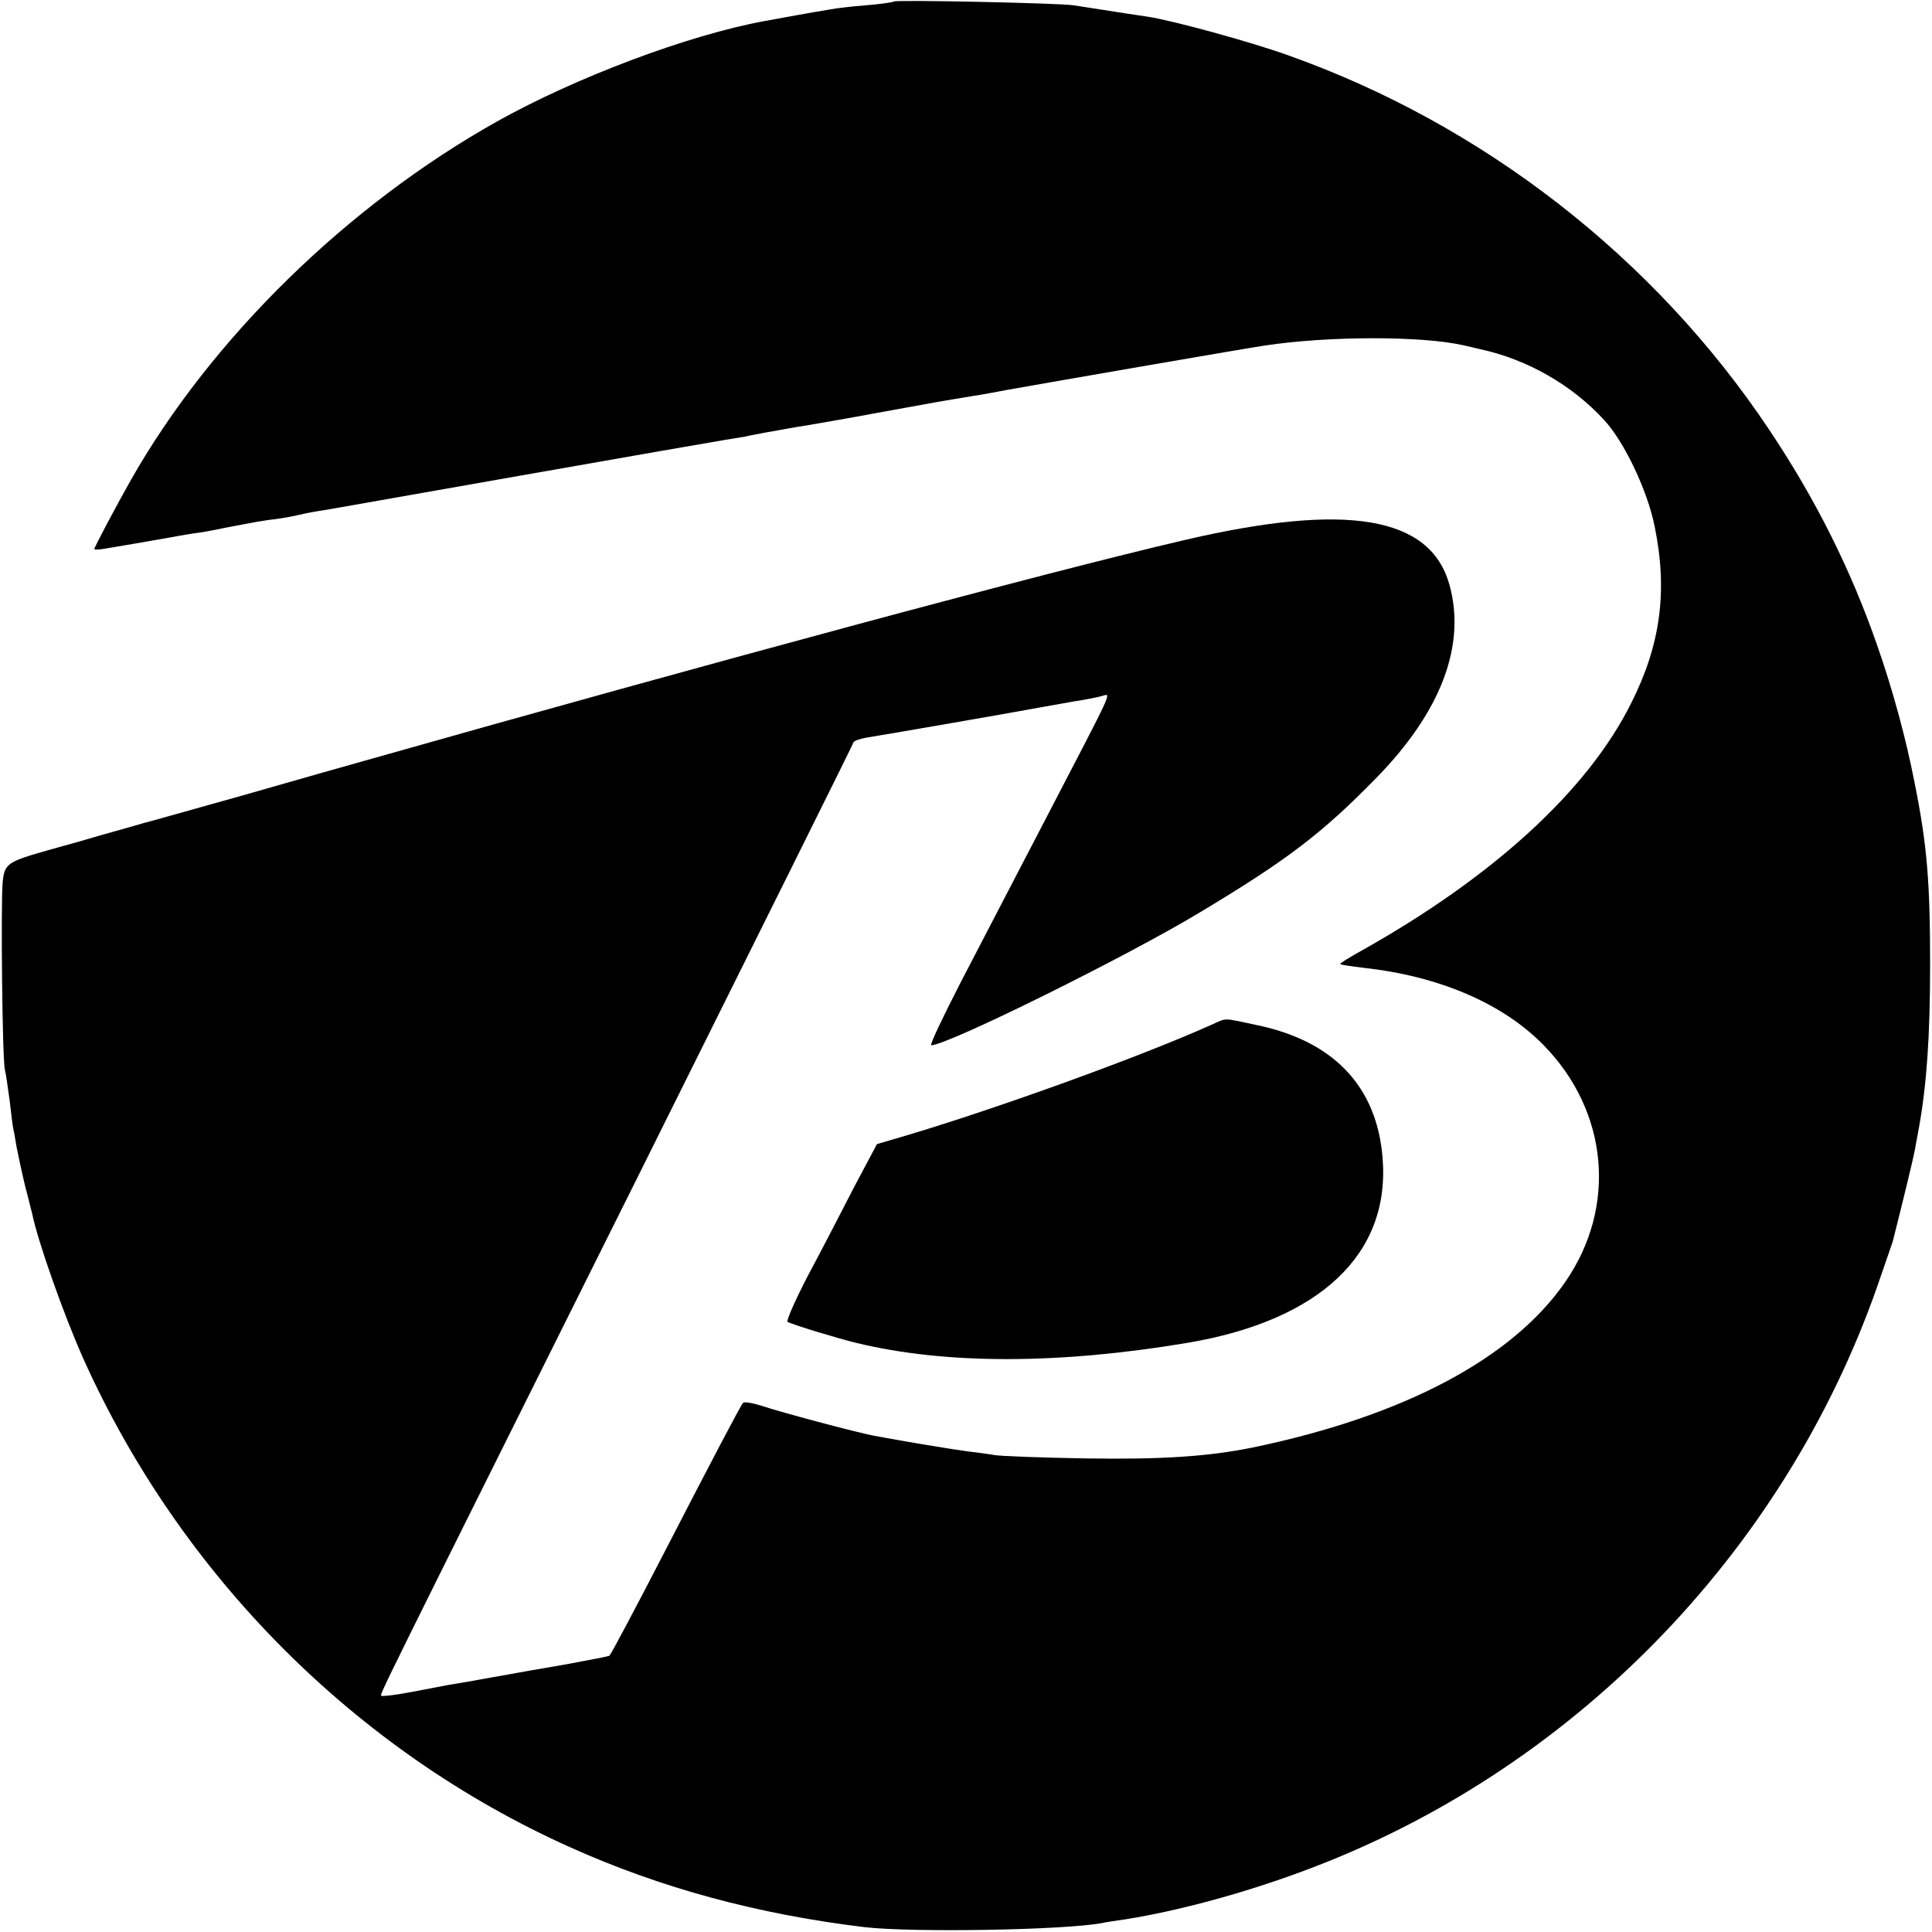 <?xml version="1.0" standalone="no"?>
<!DOCTYPE svg PUBLIC "-//W3C//DTD SVG 20010904//EN"
 "http://www.w3.org/TR/2001/REC-SVG-20010904/DTD/svg10.dtd">
<svg version="1.0" xmlns="http://www.w3.org/2000/svg"
 width="512pt" height="512pt" viewBox="0 0 512 512"
 preserveAspectRatio="xMidYMid meet">
<g transform="translate(0,512) scale(0.1,-0.1)"
fill="#000000" stroke="none">
<path d="M2369 5116 c-2 -2 -35 -7 -74 -10 -38 -3 -81 -8 -95 -11 -39 -6 -142
-25 -175 -31 -201 -37 -499 -149 -708 -266 -396 -222 -756 -574 -969 -948 -38
-67 -98 -180 -98 -185 0 -2 12 -2 28 1 43 7 118 20 169 29 16 3 44 8 63 11 19
2 58 9 85 15 89 17 99 19 140 24 22 3 47 8 55 10 8 2 31 7 50 10 19 3 49 8 65
11 17 3 244 43 505 89 261 46 491 86 510 89 19 3 44 7 55 9 11 3 36 7 55 11
19 3 45 8 56 10 12 2 39 7 60 10 22 4 100 17 174 31 158 29 176 32 255 45 33
5 74 13 90 16 83 15 625 109 685 118 170 26 418 26 528 1 12 -3 32 -7 43 -10
126 -27 245 -95 331 -189 53 -58 114 -186 133 -281 35 -171 16 -314 -63 -470
-115 -230 -365 -459 -715 -655 -32 -18 -57 -33 -55 -35 2 -2 30 -6 63 -10 199
-22 367 -94 475 -204 172 -175 196 -428 59 -627 -140 -204 -429 -357 -829
-440 -118 -24 -242 -32 -440 -29 -118 2 -228 6 -245 9 -16 3 -49 7 -73 10 -37
5 -160 25 -245 41 -48 9 -250 63 -297 79 -25 8 -48 12 -51 8 -7 -8 -80 -147
-209 -397 -79 -153 -137 -262 -145 -273 -1 -1 -51 -11 -111 -22 -60 -10 -149
-26 -199 -35 -49 -9 -101 -18 -115 -20 -14 -3 -59 -11 -100 -19 -41 -8 -77
-12 -79 -10 -5 4 -31 -49 681 1379 312 627 569 1143 570 1148 2 4 17 9 33 12
27 4 386 66 460 80 17 3 57 10 90 16 33 5 68 12 77 15 24 7 29 20 -144 -313
-82 -158 -188 -361 -234 -450 -46 -90 -81 -163 -76 -163 43 0 522 237 715 354
228 137 320 207 462 352 174 177 241 354 196 515 -51 181 -272 218 -701 118
-370 -86 -1270 -329 -2170 -584 -47 -13 -191 -54 -320 -91 -129 -36 -248 -70
-265 -74 -16 -5 -70 -20 -120 -34 -50 -15 -108 -31 -130 -37 -117 -33 -123
-37 -128 -88 -5 -57 -1 -469 6 -496 3 -11 8 -49 13 -85 4 -36 8 -67 9 -70 1
-3 5 -25 9 -50 5 -25 15 -72 23 -105 9 -33 16 -64 18 -70 15 -75 85 -272 136
-386 258 -574 721 -1039 1289 -1294 242 -109 499 -178 780 -212 127 -15 535
-8 632 11 7 2 36 6 63 10 137 22 309 68 470 128 705 261 1270 836 1520 1549
20 57 38 111 41 119 26 103 53 213 59 245 4 22 9 49 11 60 20 113 29 239 29
430 0 217 -8 316 -41 480 -23 118 -58 247 -99 364 -70 202 -165 391 -287 573
-303 454 -756 807 -1273 991 -100 36 -308 93 -375 103 -19 3 -46 7 -60 9 -25
4 -59 9 -135 21 -44 6 -470 15 -476 10z"/>
<path d="M3210 2404 c-192 -86 -569 -222 -811 -294 l-75 -22 -59 -111 c-32
-62 -86 -167 -122 -234 -35 -67 -60 -124 -56 -126 12 -7 133 -44 183 -56 236
-57 534 -57 875 0 353 59 540 236 519 490 -15 190 -130 311 -336 353 -90 19
-75 19 -118 0z"/>
</g>
</svg>
